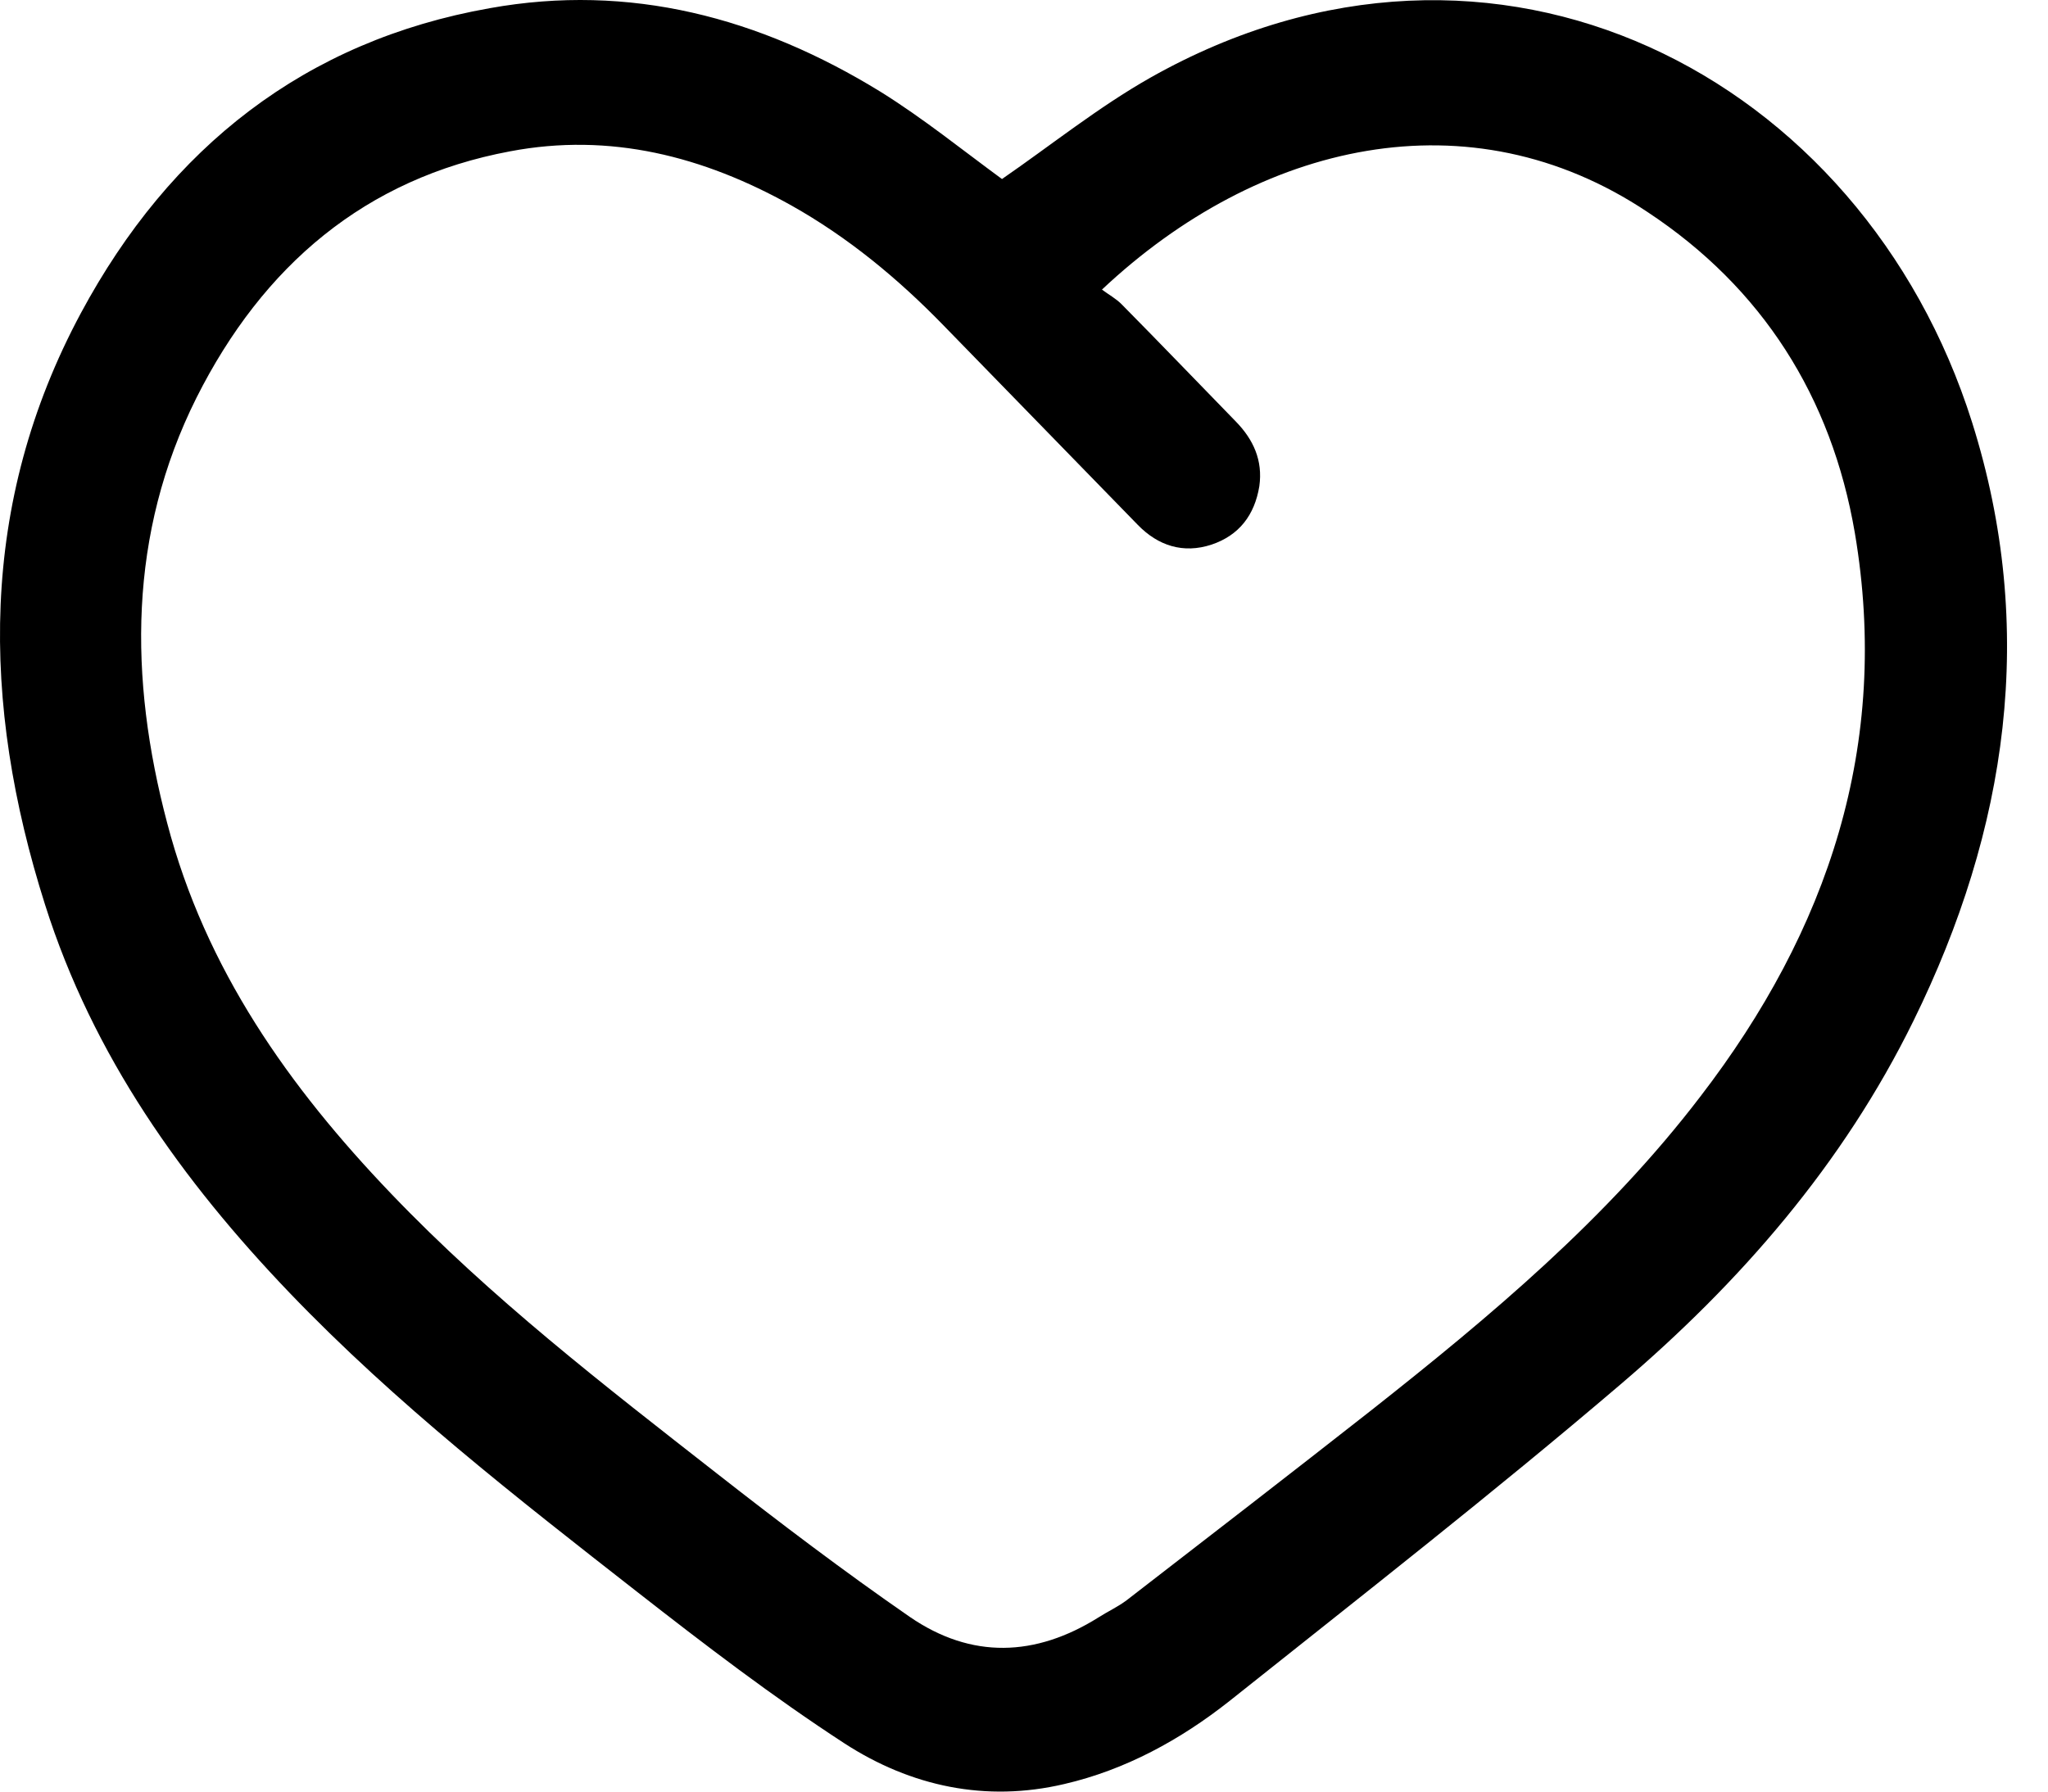 <svg width="32" height="28" viewBox="0 0 32 28" fill="none" xmlns="http://www.w3.org/2000/svg">
<path d="M15.656 2.798C16.423 2.269 17.162 1.674 17.976 1.213C23.352 -1.822 29.103 1.175 30.814 6.601C31.834 9.837 31.366 12.968 29.898 15.954C28.795 18.202 27.186 20.046 25.316 21.64C23.324 23.34 21.258 24.953 19.21 26.585C18.443 27.191 17.583 27.661 16.629 27.882C15.404 28.17 14.235 27.92 13.197 27.248C12.075 26.518 11.009 25.702 9.952 24.876C8.073 23.407 6.184 21.937 4.519 20.199C2.846 18.451 1.452 16.502 0.704 14.139C-0.296 10.989 -0.334 7.868 1.265 4.891C2.659 2.298 4.772 0.637 7.652 0.128C9.84 -0.266 11.869 0.272 13.758 1.434C14.422 1.847 15.039 2.346 15.656 2.798ZM17.218 4.526C17.321 4.603 17.443 4.67 17.527 4.757C18.125 5.362 18.714 5.976 19.313 6.591C19.584 6.87 19.734 7.196 19.677 7.599C19.603 8.051 19.36 8.368 18.929 8.512C18.49 8.656 18.097 8.531 17.779 8.204C16.769 7.167 15.75 6.12 14.74 5.083C14.03 4.353 13.253 3.71 12.365 3.211C10.99 2.442 9.532 2.068 7.97 2.365C5.707 2.788 4.108 4.152 3.07 6.216C2.004 8.348 2.013 10.596 2.612 12.862C3.21 15.148 4.519 16.992 6.109 18.653C7.671 20.286 9.438 21.649 11.206 23.032C12.187 23.8 13.188 24.559 14.216 25.27C15.18 25.932 16.18 25.894 17.162 25.279C17.312 25.183 17.461 25.116 17.602 25.011C18.883 24.021 20.164 23.032 21.436 22.033C23.296 20.564 25.11 19.047 26.569 17.136C28.561 14.543 29.543 11.643 28.982 8.329C28.617 6.197 27.532 4.497 25.746 3.316C22.96 1.453 19.668 2.221 17.218 4.526Z" fill="black"/>
</svg>
